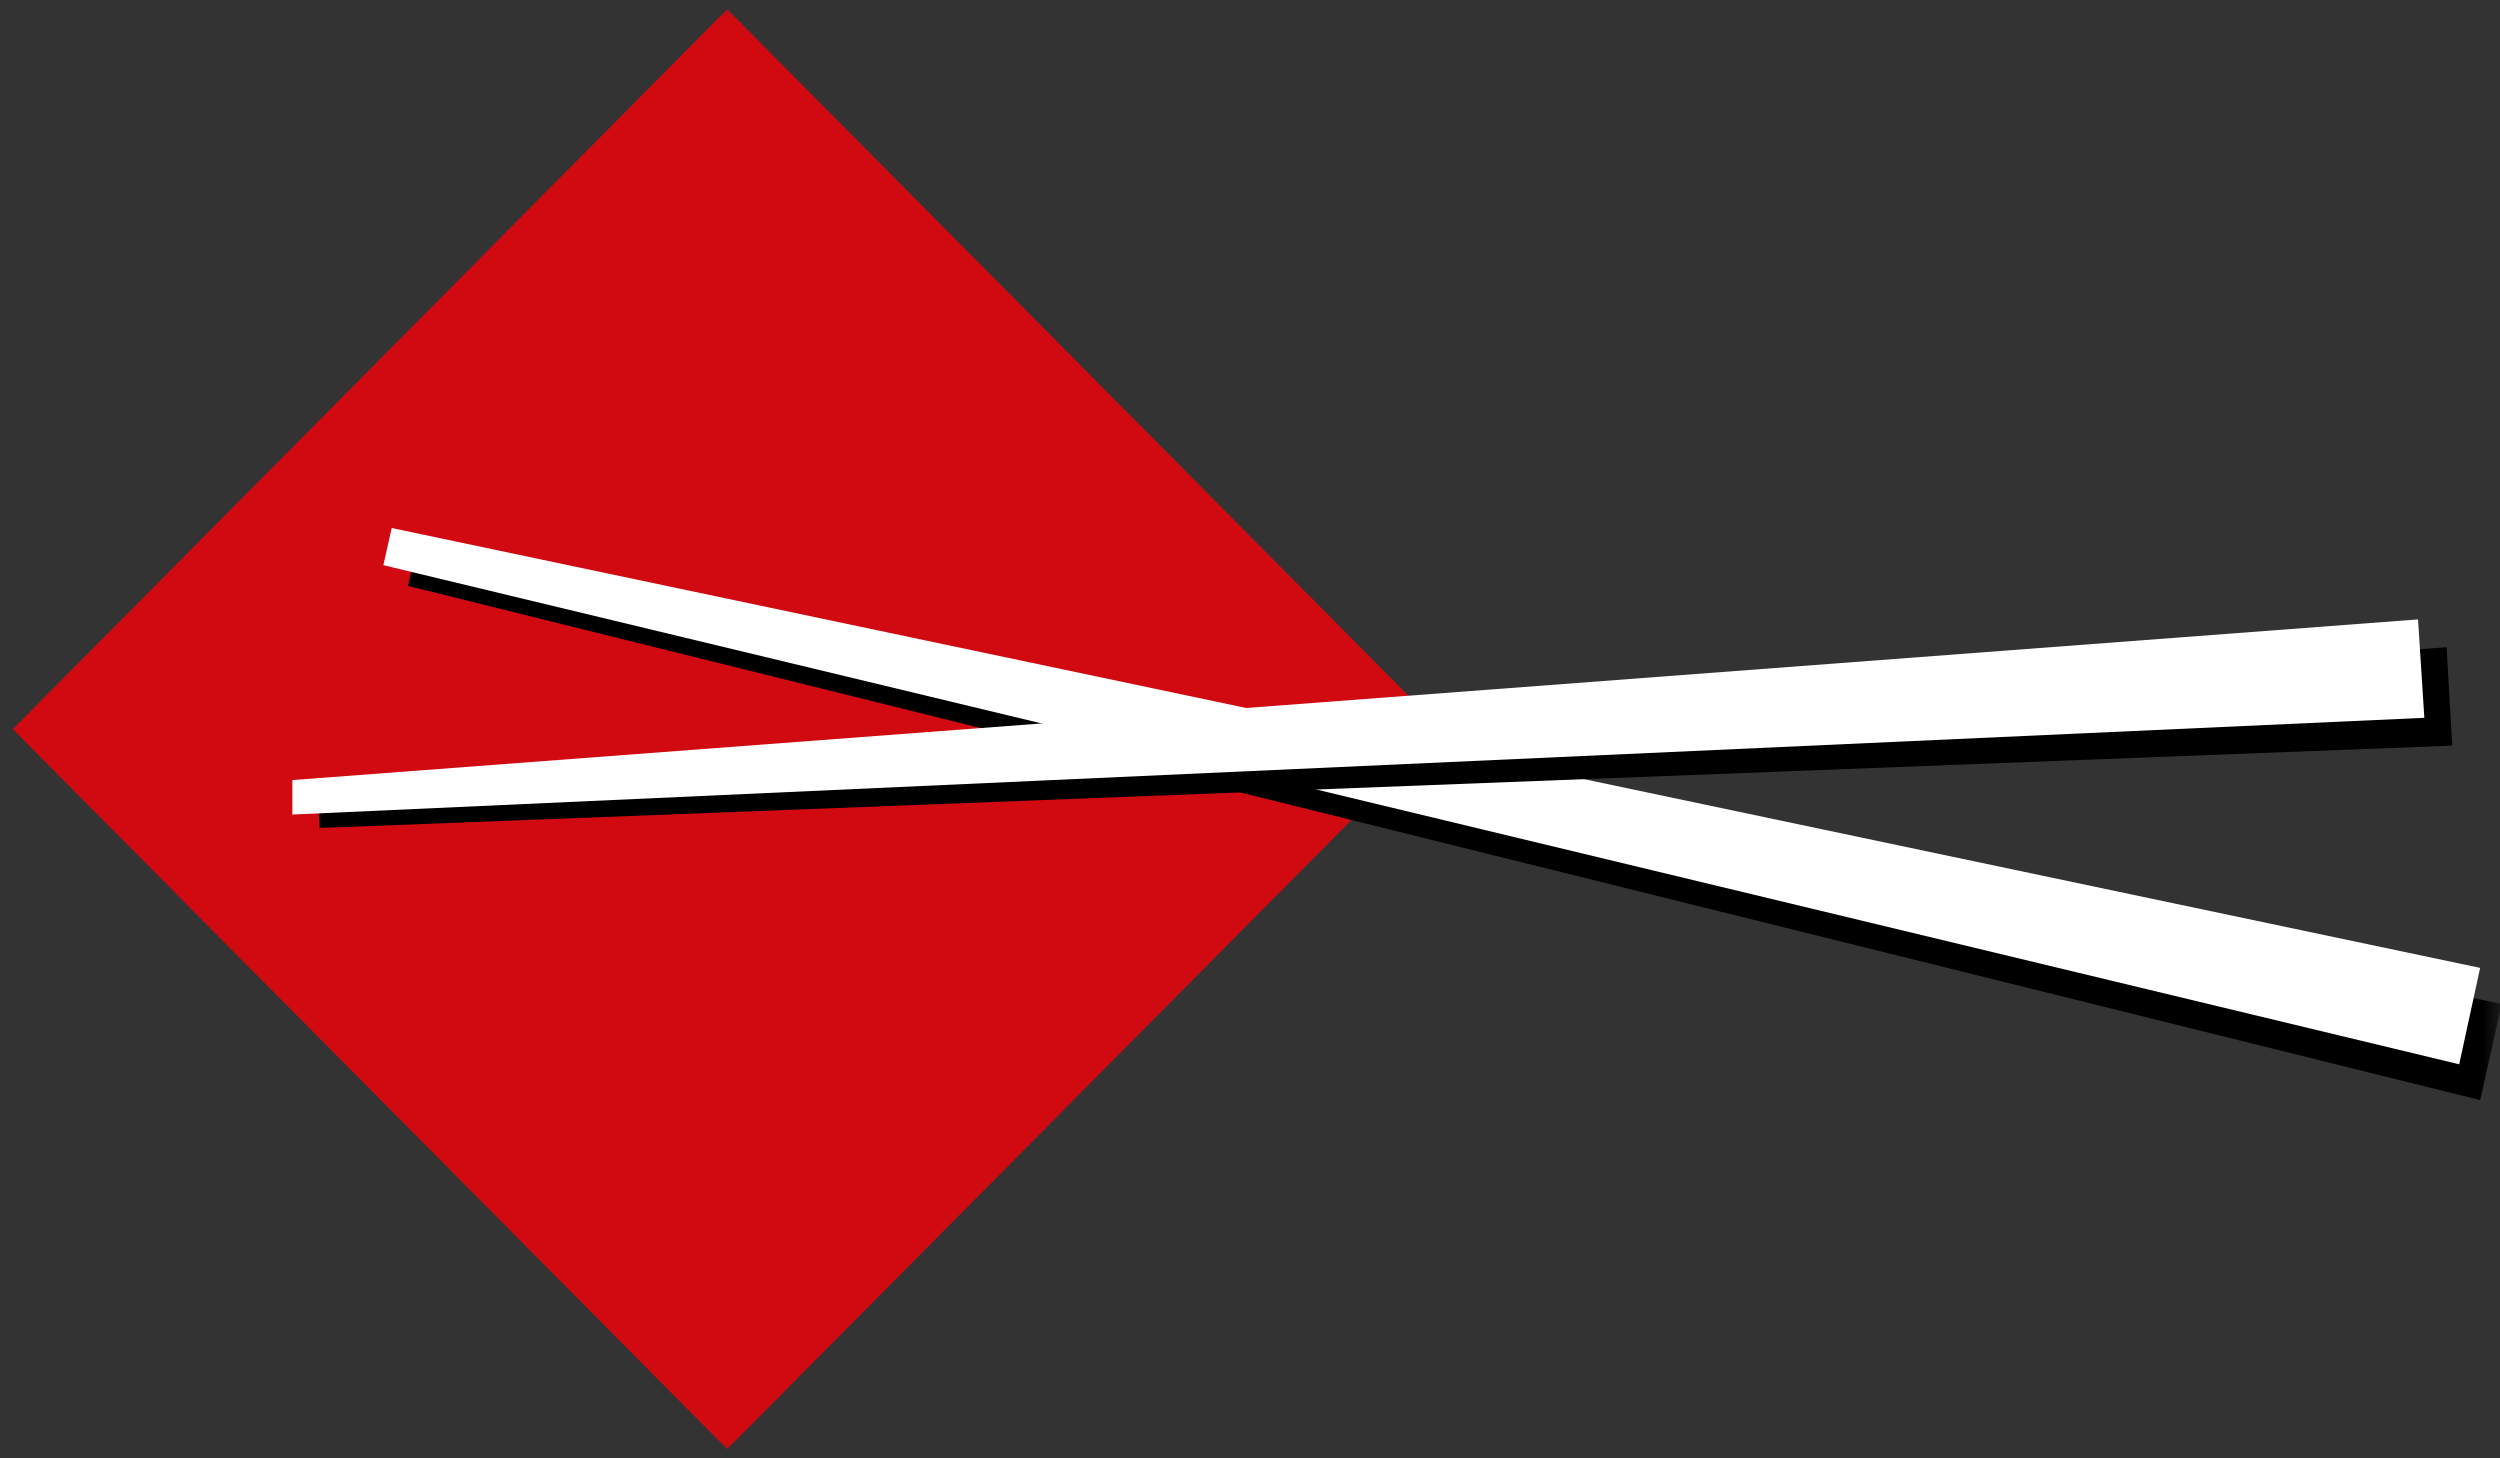<svg width="72" height="42" viewBox="0 0 72 42" fill="none" xmlns="http://www.w3.org/2000/svg">
<rect x="0" y="0" width="72" height="42" fill="#333333" stroke="none"/>
<mask id="mask0_5174_11258" style="mask-type:luminance" maskUnits="userSpaceOnUse" x="0" y="0" width="72" height="42">
<path d="M0 0H72V42H0V0Z" fill="white"/>
</mask>
<g mask="url(#mask0_5174_11258)">
<path d="M41.519 21L20.942 41.733L0.368 21L20.943 0.267L41.519 21Z" fill="#D10A11"/>
<path d="M11.75 16.875L71.428 31.683L72.05 28.916L11.865 16.354L11.75 16.875Z" fill="black"/>
<path d="M11.281 15.207L11.041 16.277L70.825 30.652L71.428 27.875L11.281 15.207Z" fill="white"/>
<path d="M9.176 23.315L9.205 23.846L70.624 21.474L70.462 18.639L9.176 23.315Z" fill="black"/>
<path d="M8.42 22.466V23.459L69.821 20.673L69.639 17.839L8.42 22.466Z" fill="white"/>
</g>
</svg>
